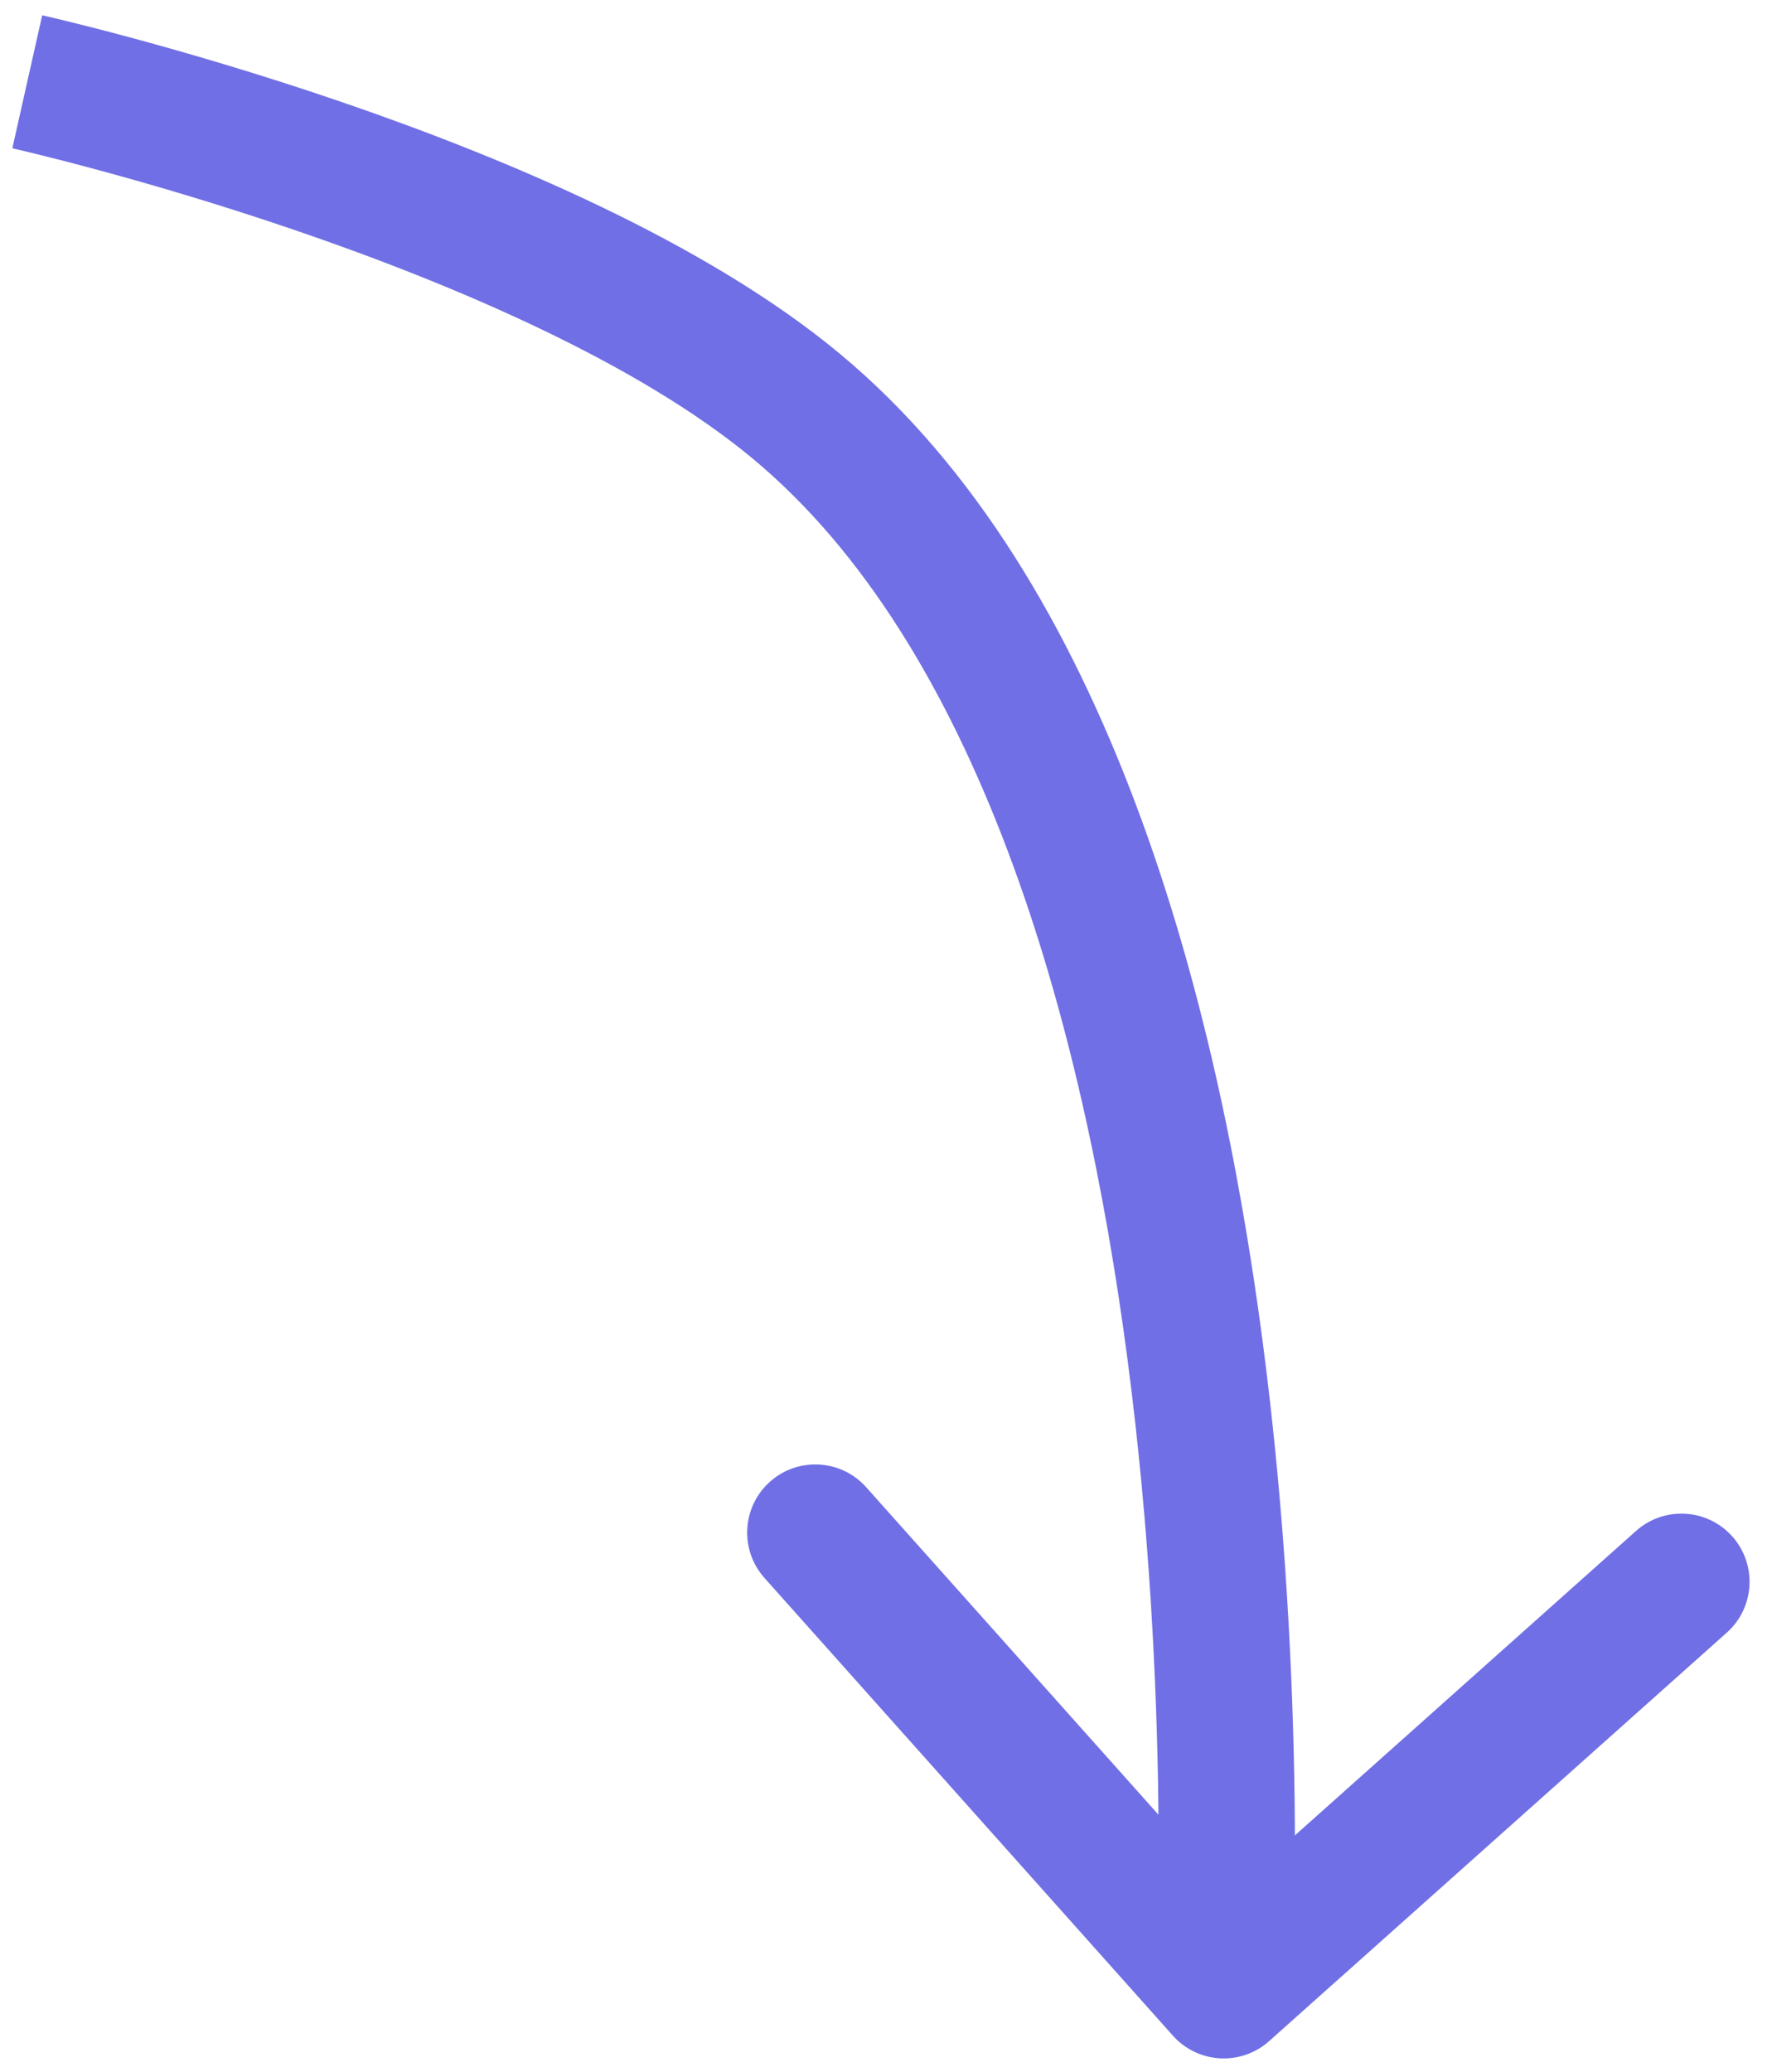 <?xml version="1.0" encoding="UTF-8"?> <svg xmlns="http://www.w3.org/2000/svg" width="65" height="76" viewBox="0 0 65 76" fill="none"><path d="M43.024 74.665C43.944 75.695 45.524 75.785 46.554 74.865L63.341 59.883C64.371 58.964 64.461 57.384 63.542 56.353C62.622 55.323 61.042 55.234 60.012 56.153L45.09 69.47L31.773 54.549C30.854 53.519 29.273 53.429 28.243 54.348C27.213 55.267 27.123 56.848 28.043 57.878L43.024 74.665ZM29.215 14.903L30.814 12.981L30.814 12.981L29.215 14.903ZM1 3C0.453 5.439 0.453 5.439 0.453 5.439C0.453 5.439 0.453 5.439 0.453 5.439C0.453 5.439 0.453 5.439 0.454 5.44C0.455 5.44 0.458 5.441 0.462 5.441C0.469 5.443 0.481 5.446 0.497 5.449C0.53 5.457 0.58 5.469 0.647 5.484C0.781 5.515 0.982 5.563 1.242 5.627C1.764 5.754 2.524 5.946 3.467 6.2C5.356 6.708 7.967 7.465 10.855 8.453C16.718 10.459 23.399 13.317 27.616 16.825L29.215 14.903L30.814 12.981C25.85 8.852 18.424 5.758 12.474 3.722C9.456 2.69 6.735 1.902 4.768 1.372C3.783 1.107 2.985 0.905 2.429 0.77C2.152 0.702 1.934 0.65 1.785 0.615C1.71 0.598 1.653 0.585 1.613 0.575C1.593 0.571 1.577 0.567 1.566 0.565C1.56 0.564 1.556 0.563 1.553 0.562C1.551 0.562 1.55 0.561 1.549 0.561C1.548 0.561 1.548 0.561 1.548 0.561C1.547 0.561 1.547 0.561 1 3ZM29.215 14.903L27.616 16.825C31.689 20.213 34.733 25.289 36.969 31.221C39.197 37.133 40.556 43.72 41.368 49.928C42.179 56.125 42.436 61.872 42.489 66.073C42.515 68.172 42.491 69.879 42.46 71.057C42.445 71.645 42.428 72.101 42.415 72.407C42.408 72.561 42.403 72.676 42.399 72.752C42.397 72.79 42.396 72.818 42.395 72.836C42.394 72.844 42.394 72.851 42.394 72.855C42.394 72.856 42.394 72.858 42.394 72.858C42.394 72.859 42.394 72.859 42.394 72.859C42.394 72.859 42.394 72.858 44.89 73C47.386 73.142 47.386 73.141 47.386 73.14C47.386 73.14 47.386 73.139 47.386 73.138C47.386 73.136 47.386 73.133 47.386 73.13C47.387 73.123 47.387 73.114 47.388 73.102C47.389 73.078 47.391 73.044 47.393 73C47.397 72.912 47.403 72.784 47.41 72.619C47.424 72.287 47.442 71.804 47.458 71.187C47.491 69.953 47.516 68.181 47.488 66.01C47.434 61.674 47.169 55.723 46.326 49.279C45.484 42.846 44.057 35.851 41.647 29.457C39.245 23.083 35.8 17.129 30.814 12.981L29.215 14.903Z" fill="#706FE5"></path></svg> 